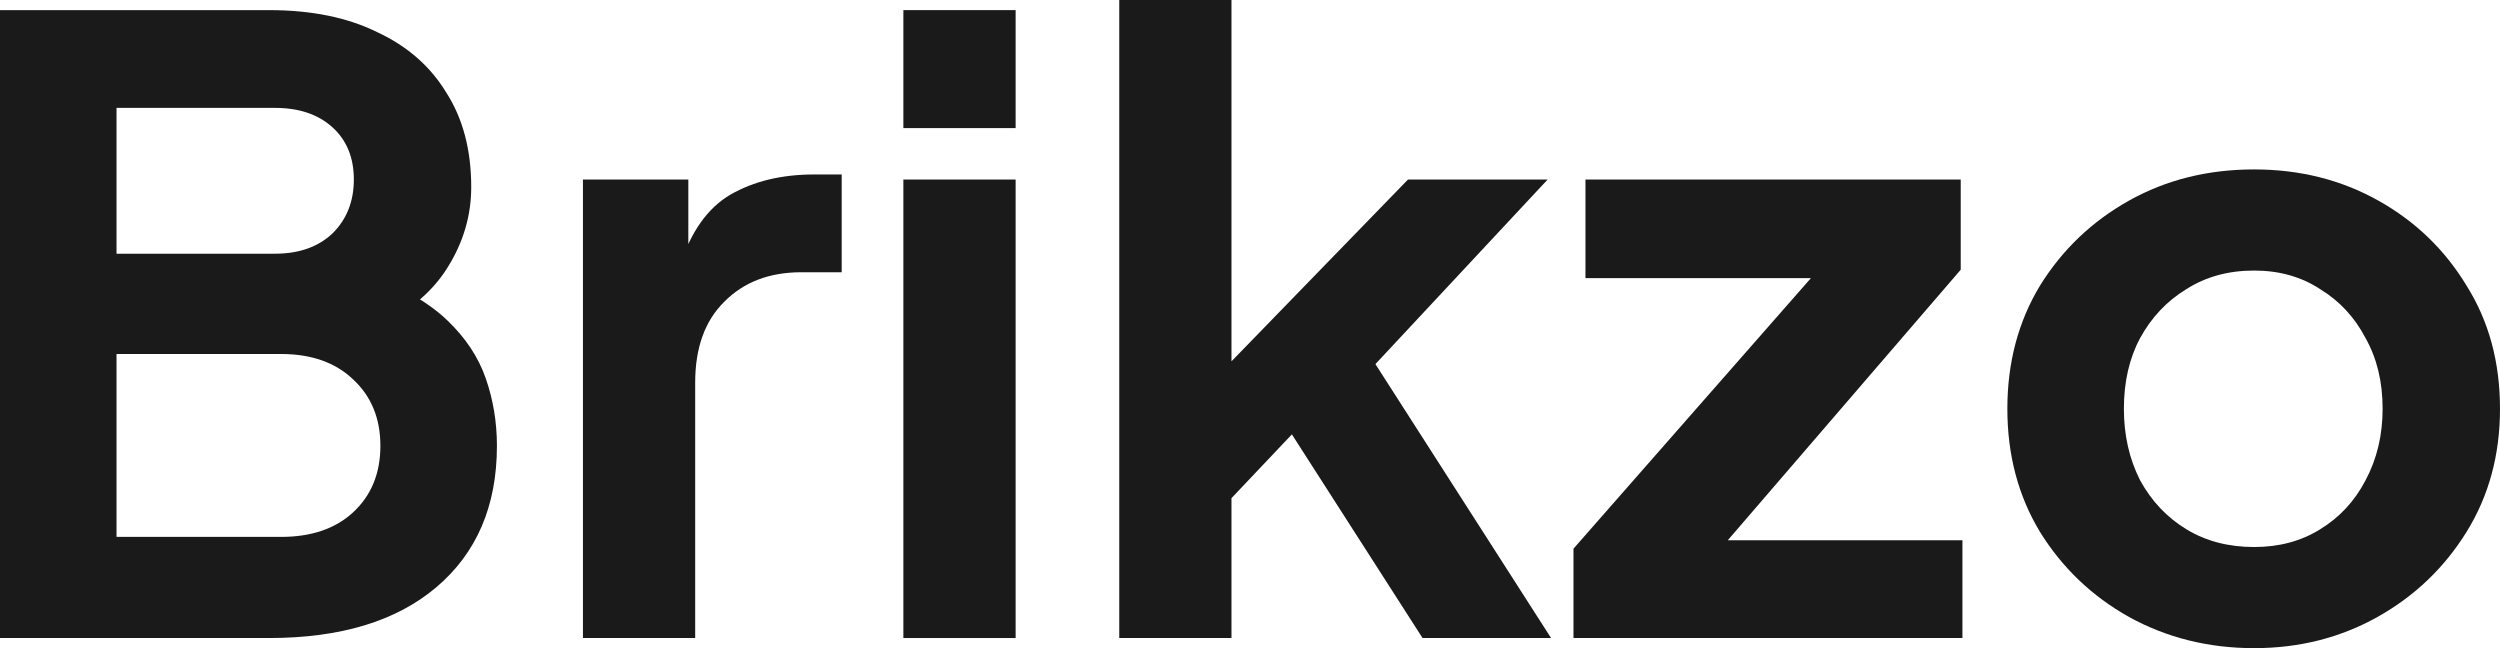 <svg xmlns="http://www.w3.org/2000/svg" width="108" height="28" viewBox="0 0 108 28" fill="none"><path d="M0 27.563V0.437H11.622C13.448 0.437 15.002 0.752 16.285 1.384C17.593 1.99 18.592 2.864 19.283 4.005C19.999 5.122 20.357 6.481 20.357 8.083C20.357 9.321 20.011 10.486 19.32 11.579C18.654 12.647 17.581 13.533 16.1 14.237V11.943C17.457 12.453 18.531 13.084 19.32 13.836C20.11 14.589 20.665 15.426 20.986 16.349C21.306 17.271 21.467 18.242 21.467 19.261C21.467 21.859 20.591 23.898 18.839 25.378C17.112 26.835 14.706 27.563 11.622 27.563H0ZM5.034 23.194H12.14C13.448 23.194 14.484 22.842 15.249 22.138C16.038 21.41 16.433 20.451 16.433 19.261C16.433 18.072 16.038 17.113 15.249 16.385C14.484 15.657 13.448 15.293 12.14 15.293H5.034V23.194ZM5.034 10.96H11.881C12.917 10.96 13.744 10.668 14.361 10.086C14.977 9.479 15.286 8.702 15.286 7.756C15.286 6.809 14.977 6.056 14.361 5.498C13.744 4.94 12.917 4.661 11.881 4.661H5.034V10.96Z" fill="#1A1A1A"></path><path d="M25.183 27.563V7.756H29.736V12.161L29.366 11.506C29.834 10.025 30.562 8.993 31.549 8.411C32.561 7.828 33.77 7.537 35.176 7.537H36.361V11.761H34.621C33.239 11.761 32.129 12.185 31.29 13.035C30.451 13.86 30.032 15.026 30.032 16.531V27.563H25.183Z" fill="#1A1A1A"></path><path d="M39.026 27.563V7.756H43.875V27.563H39.026ZM39.026 5.534V0.437H43.875V5.534H39.026Z" fill="#1A1A1A"></path><path d="M48.352 27.563V0H53.2V18.06L51.35 17.514L60.825 7.756H66.858L59.418 15.729L67.006 27.563H61.454L54.866 17.295L57.753 16.713L51.683 23.121L53.2 20.208V27.563H48.352Z" fill="#1A1A1A"></path><path d="M67.974 27.563V23.703L79.669 10.377L80.41 12.016H68.492V7.756H84.703V11.652L73.229 24.978L72.489 23.339H84.777V27.563H67.974Z" fill="#1A1A1A"></path><path d="M97.378 28C95.404 28 93.602 27.551 91.974 26.653C90.37 25.755 89.087 24.529 88.125 22.975C87.187 21.422 86.718 19.65 86.718 17.659C86.718 15.669 87.187 13.897 88.125 12.343C89.087 10.79 90.37 9.564 91.974 8.666C93.578 7.768 95.379 7.319 97.378 7.319C99.352 7.319 101.14 7.768 102.744 8.666C104.348 9.564 105.619 10.79 106.557 12.343C107.519 13.873 108 15.645 108 17.659C108 19.65 107.519 21.422 106.557 22.975C105.594 24.529 104.311 25.755 102.707 26.653C101.103 27.551 99.327 28 97.378 28ZM97.378 23.631C98.463 23.631 99.413 23.376 100.227 22.866C101.066 22.356 101.72 21.652 102.189 20.754C102.683 19.832 102.929 18.8 102.929 17.659C102.929 16.494 102.683 15.475 102.189 14.601C101.72 13.703 101.066 12.999 100.227 12.489C99.413 11.955 98.463 11.688 97.378 11.688C96.267 11.688 95.293 11.955 94.454 12.489C93.615 12.999 92.948 13.703 92.455 14.601C91.986 15.475 91.752 16.494 91.752 17.659C91.752 18.8 91.986 19.832 92.455 20.754C92.948 21.652 93.615 22.356 94.454 22.866C95.293 23.376 96.267 23.631 97.378 23.631Z" fill="#1A1A1A"></path></svg>